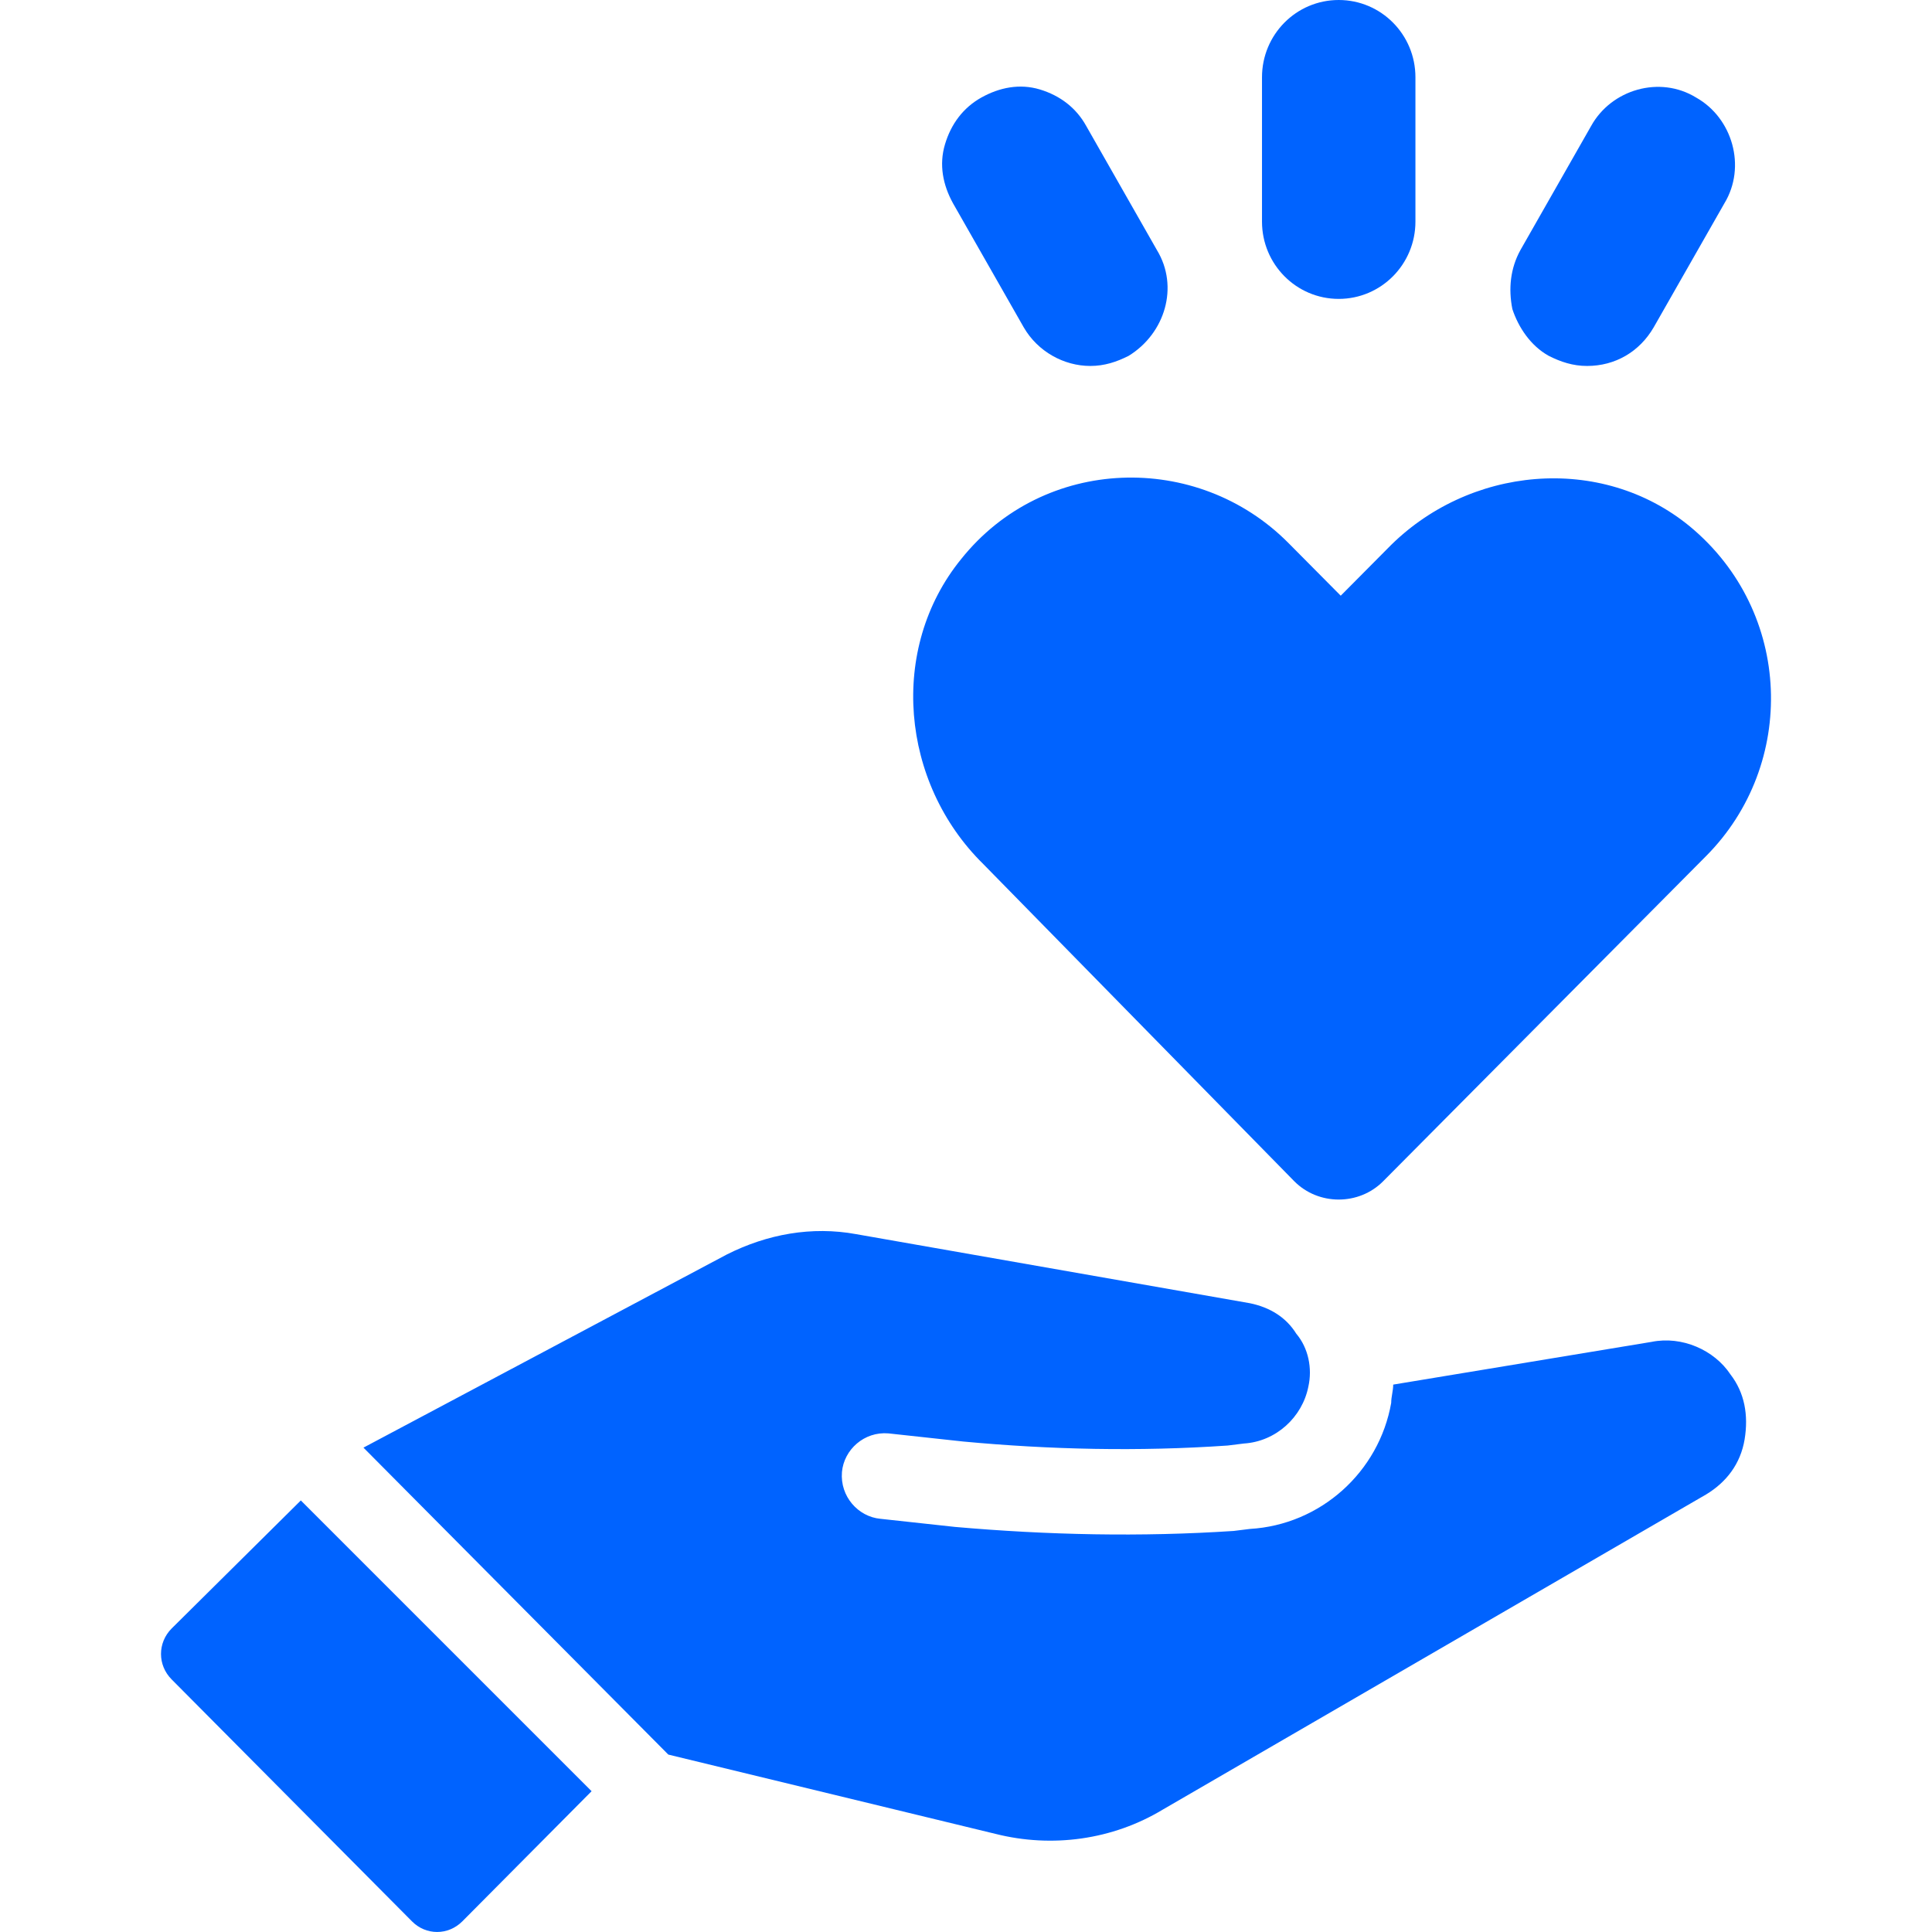 <svg width="24" height="24" viewBox="0 0 24 24" fill="none" xmlns="http://www.w3.org/2000/svg">
<path d="M20.518 16.669L17.307 17.2C17.307 17.276 17.282 17.351 17.282 17.427C17.131 18.286 16.404 18.942 15.526 18.993L15.325 19.018C14.172 19.094 13.018 19.069 11.864 18.968L10.936 18.867C10.66 18.841 10.434 18.589 10.459 18.286C10.484 18.008 10.735 17.781 11.036 17.806L11.964 17.907C13.043 18.008 14.146 18.033 15.25 17.957L15.451 17.932C15.852 17.907 16.178 17.604 16.253 17.225C16.304 16.998 16.253 16.745 16.103 16.568C15.978 16.366 15.777 16.24 15.526 16.189L10.635 15.331C10.083 15.23 9.531 15.331 9.03 15.583L4.515 17.983L8.302 21.796L12.366 22.781C13.068 22.958 13.82 22.857 14.447 22.478L21.195 18.564C21.446 18.412 21.621 18.185 21.672 17.882C21.722 17.578 21.672 17.301 21.496 17.073C21.295 16.77 20.894 16.593 20.518 16.669Z" fill="#0063FF"/>
<path d="M2.132 20.23C1.956 20.407 1.956 20.685 2.132 20.862L5.117 23.867C5.292 24.044 5.568 24.044 5.744 23.867L7.349 22.251L3.737 18.639L2.132 20.23Z" fill="#0063FF"/>
<path d="M16.078 14.674C16.379 14.977 16.881 14.977 17.182 14.674L21.195 10.633C22.324 9.496 22.273 7.602 20.994 6.541C19.891 5.632 18.235 5.784 17.232 6.819L16.655 7.4L16.003 6.743C14.874 5.607 12.968 5.657 11.939 6.946C11.036 8.057 11.187 9.724 12.215 10.734L16.078 14.674Z" fill="#0063FF"/>
<path d="M16.63 3.713C17.157 3.713 17.583 3.283 17.583 2.753V0.96C17.583 0.429 17.157 0 16.63 0C16.103 0 15.677 0.429 15.677 0.96V2.753C15.677 3.283 16.103 3.713 16.63 3.713Z" fill="#0063FF"/>
<path d="M12.717 4.066C12.892 4.369 13.218 4.546 13.544 4.546C13.72 4.546 13.871 4.496 14.021 4.42C14.473 4.142 14.648 3.561 14.372 3.107L13.494 1.566C13.369 1.339 13.168 1.187 12.917 1.111C12.667 1.036 12.416 1.086 12.19 1.212C11.964 1.339 11.814 1.541 11.739 1.793C11.663 2.046 11.713 2.298 11.839 2.526L12.717 4.066Z" fill="#0063FF"/>
<path d="M19.238 4.42C19.389 4.496 19.539 4.546 19.715 4.546C20.066 4.546 20.367 4.369 20.543 4.066L21.421 2.526C21.697 2.071 21.521 1.465 21.07 1.212C20.618 0.934 20.016 1.111 19.765 1.566L18.887 3.107C18.762 3.334 18.737 3.586 18.787 3.839C18.862 4.066 19.013 4.294 19.238 4.42Z" fill="#0063FF"/>
</svg>
